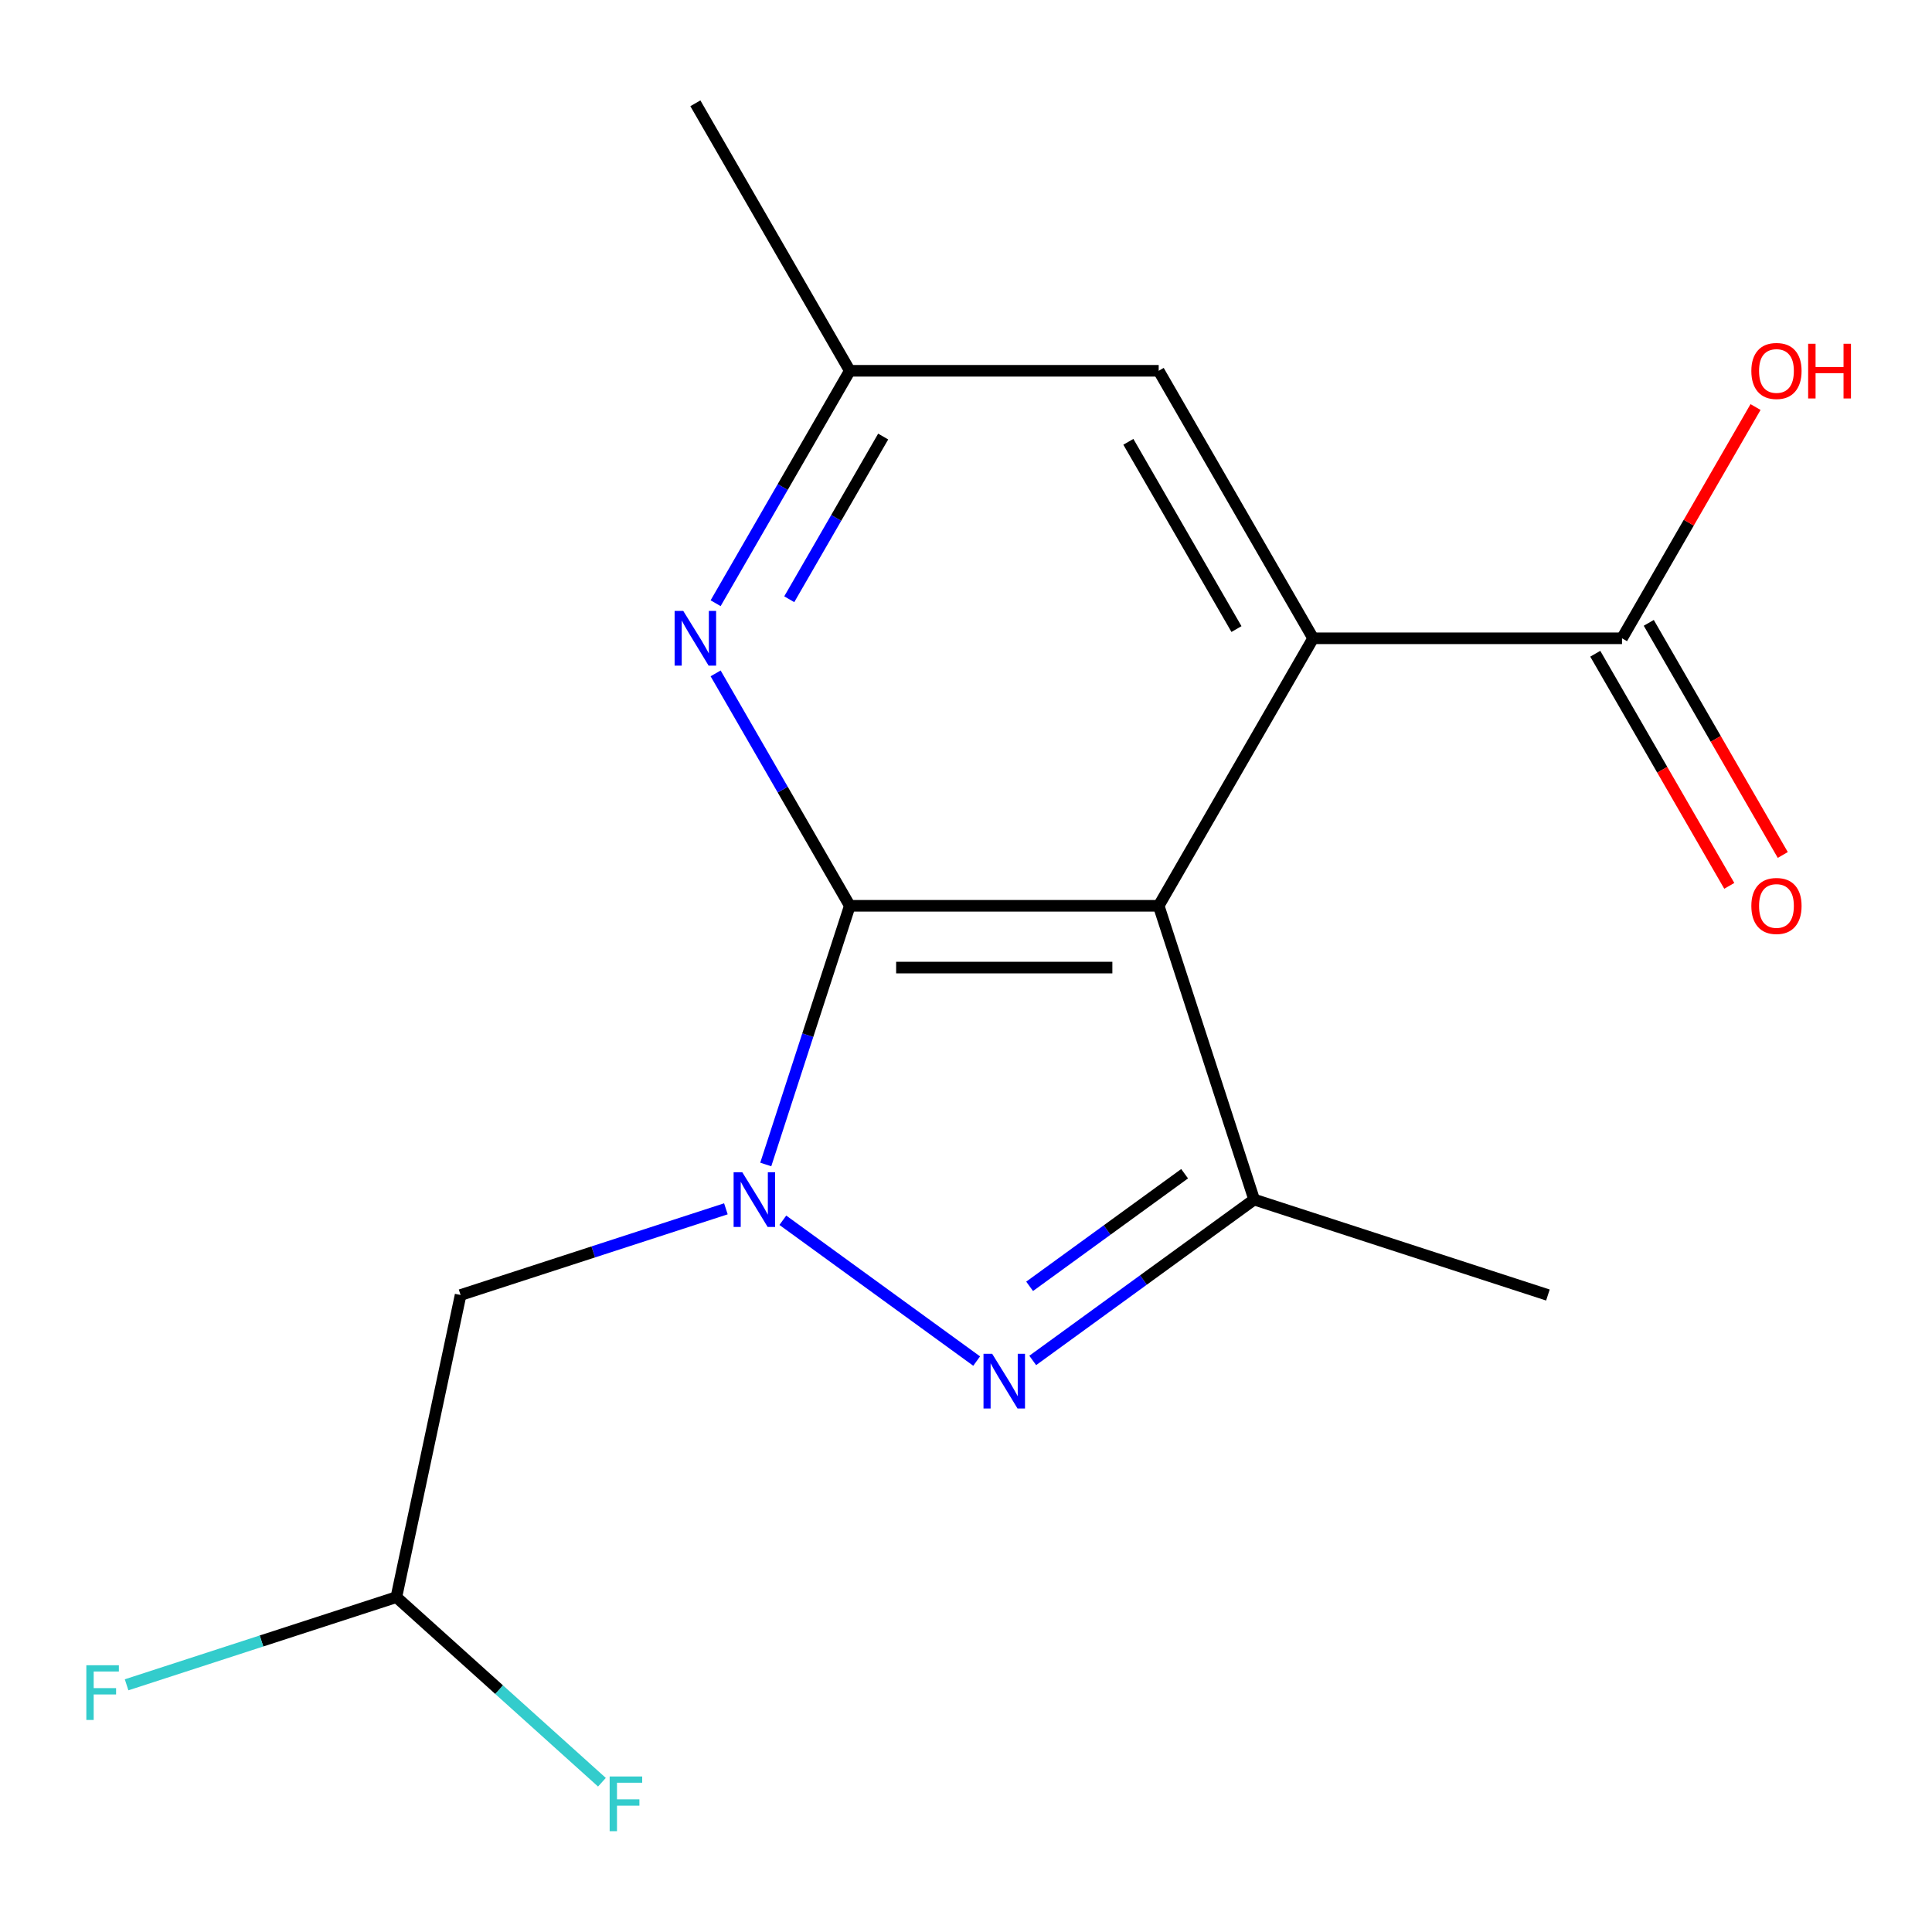 <?xml version='1.0' encoding='iso-8859-1'?>
<svg version='1.1' baseProfile='full'
              xmlns='http://www.w3.org/2000/svg'
                      xmlns:rdkit='http://www.rdkit.org/xml'
                      xmlns:xlink='http://www.w3.org/1999/xlink'
                  xml:space='preserve'
width='1000px' height='1000px' viewBox='0 0 1000 1000'>
<!-- END OF HEADER -->
<rect style='opacity:1.0;fill:#FFFFFF;stroke:none' width='1000' height='1000' x='0' y='0'> </rect>
<path class='bond-0' d='M 396.354,602.737 L 418.107,535.789' style='fill:none;fill-rule:evenodd;stroke:#0000FF;stroke-width:6px;stroke-linecap:butt;stroke-linejoin:miter;stroke-opacity:1' />
<path class='bond-0' d='M 418.107,535.789 L 439.86,468.841' style='fill:none;fill-rule:evenodd;stroke:#000000;stroke-width:6px;stroke-linecap:butt;stroke-linejoin:miter;stroke-opacity:1' />
<path class='bond-2' d='M 405.192,631.601 L 505.517,704.491' style='fill:none;fill-rule:evenodd;stroke:#0000FF;stroke-width:6px;stroke-linecap:butt;stroke-linejoin:miter;stroke-opacity:1' />
<path class='bond-6' d='M 375.718,625.682 L 307.06,647.99' style='fill:none;fill-rule:evenodd;stroke:#0000FF;stroke-width:6px;stroke-linecap:butt;stroke-linejoin:miter;stroke-opacity:1' />
<path class='bond-6' d='M 307.06,647.99 L 238.402,670.299' style='fill:none;fill-rule:evenodd;stroke:#000000;stroke-width:6px;stroke-linecap:butt;stroke-linejoin:miter;stroke-opacity:1' />
<path class='bond-1' d='M 439.86,468.841 L 599.738,468.841' style='fill:none;fill-rule:evenodd;stroke:#000000;stroke-width:6px;stroke-linecap:butt;stroke-linejoin:miter;stroke-opacity:1' />
<path class='bond-1' d='M 463.841,500.816 L 575.756,500.816' style='fill:none;fill-rule:evenodd;stroke:#000000;stroke-width:6px;stroke-linecap:butt;stroke-linejoin:miter;stroke-opacity:1' />
<path class='bond-5' d='M 439.86,468.841 L 405.132,408.69' style='fill:none;fill-rule:evenodd;stroke:#000000;stroke-width:6px;stroke-linecap:butt;stroke-linejoin:miter;stroke-opacity:1' />
<path class='bond-5' d='M 405.132,408.69 L 370.404,348.54' style='fill:none;fill-rule:evenodd;stroke:#0000FF;stroke-width:6px;stroke-linecap:butt;stroke-linejoin:miter;stroke-opacity:1' />
<path class='bond-4' d='M 599.738,468.841 L 679.676,330.383' style='fill:none;fill-rule:evenodd;stroke:#000000;stroke-width:6px;stroke-linecap:butt;stroke-linejoin:miter;stroke-opacity:1' />
<path class='bond-17' d='M 599.738,468.841 L 649.143,620.894' style='fill:none;fill-rule:evenodd;stroke:#000000;stroke-width:6px;stroke-linecap:butt;stroke-linejoin:miter;stroke-opacity:1' />
<path class='bond-3' d='M 534.536,704.161 L 591.839,662.527' style='fill:none;fill-rule:evenodd;stroke:#0000FF;stroke-width:6px;stroke-linecap:butt;stroke-linejoin:miter;stroke-opacity:1' />
<path class='bond-3' d='M 591.839,662.527 L 649.143,620.894' style='fill:none;fill-rule:evenodd;stroke:#000000;stroke-width:6px;stroke-linecap:butt;stroke-linejoin:miter;stroke-opacity:1' />
<path class='bond-3' d='M 532.932,665.802 L 573.044,636.658' style='fill:none;fill-rule:evenodd;stroke:#0000FF;stroke-width:6px;stroke-linecap:butt;stroke-linejoin:miter;stroke-opacity:1' />
<path class='bond-3' d='M 573.044,636.658 L 613.157,607.515' style='fill:none;fill-rule:evenodd;stroke:#000000;stroke-width:6px;stroke-linecap:butt;stroke-linejoin:miter;stroke-opacity:1' />
<path class='bond-15' d='M 649.143,620.894 L 801.195,670.299' style='fill:none;fill-rule:evenodd;stroke:#000000;stroke-width:6px;stroke-linecap:butt;stroke-linejoin:miter;stroke-opacity:1' />
<path class='bond-7' d='M 679.676,330.383 L 839.554,330.383' style='fill:none;fill-rule:evenodd;stroke:#000000;stroke-width:6px;stroke-linecap:butt;stroke-linejoin:miter;stroke-opacity:1' />
<path class='bond-18' d='M 679.676,330.383 L 599.738,191.924' style='fill:none;fill-rule:evenodd;stroke:#000000;stroke-width:6px;stroke-linecap:butt;stroke-linejoin:miter;stroke-opacity:1' />
<path class='bond-18' d='M 639.994,325.602 L 584.037,228.681' style='fill:none;fill-rule:evenodd;stroke:#000000;stroke-width:6px;stroke-linecap:butt;stroke-linejoin:miter;stroke-opacity:1' />
<path class='bond-9' d='M 370.404,312.226 L 405.132,252.075' style='fill:none;fill-rule:evenodd;stroke:#0000FF;stroke-width:6px;stroke-linecap:butt;stroke-linejoin:miter;stroke-opacity:1' />
<path class='bond-9' d='M 405.132,252.075 L 439.86,191.924' style='fill:none;fill-rule:evenodd;stroke:#000000;stroke-width:6px;stroke-linecap:butt;stroke-linejoin:miter;stroke-opacity:1' />
<path class='bond-9' d='M 408.514,310.168 L 432.823,268.063' style='fill:none;fill-rule:evenodd;stroke:#0000FF;stroke-width:6px;stroke-linecap:butt;stroke-linejoin:miter;stroke-opacity:1' />
<path class='bond-9' d='M 432.823,268.063 L 457.133,225.957' style='fill:none;fill-rule:evenodd;stroke:#000000;stroke-width:6px;stroke-linecap:butt;stroke-linejoin:miter;stroke-opacity:1' />
<path class='bond-10' d='M 238.402,670.299 L 205.161,826.683' style='fill:none;fill-rule:evenodd;stroke:#000000;stroke-width:6px;stroke-linecap:butt;stroke-linejoin:miter;stroke-opacity:1' />
<path class='bond-11' d='M 825.709,338.377 L 860.39,398.447' style='fill:none;fill-rule:evenodd;stroke:#000000;stroke-width:6px;stroke-linecap:butt;stroke-linejoin:miter;stroke-opacity:1' />
<path class='bond-11' d='M 860.39,398.447 L 895.072,458.518' style='fill:none;fill-rule:evenodd;stroke:#FF0000;stroke-width:6px;stroke-linecap:butt;stroke-linejoin:miter;stroke-opacity:1' />
<path class='bond-11' d='M 853.4,322.389 L 888.082,382.459' style='fill:none;fill-rule:evenodd;stroke:#000000;stroke-width:6px;stroke-linecap:butt;stroke-linejoin:miter;stroke-opacity:1' />
<path class='bond-11' d='M 888.082,382.459 L 922.764,442.53' style='fill:none;fill-rule:evenodd;stroke:#FF0000;stroke-width:6px;stroke-linecap:butt;stroke-linejoin:miter;stroke-opacity:1' />
<path class='bond-12' d='M 839.554,330.383 L 874.109,270.532' style='fill:none;fill-rule:evenodd;stroke:#000000;stroke-width:6px;stroke-linecap:butt;stroke-linejoin:miter;stroke-opacity:1' />
<path class='bond-12' d='M 874.109,270.532 L 908.664,210.681' style='fill:none;fill-rule:evenodd;stroke:#FF0000;stroke-width:6px;stroke-linecap:butt;stroke-linejoin:miter;stroke-opacity:1' />
<path class='bond-8' d='M 599.738,191.924 L 439.86,191.924' style='fill:none;fill-rule:evenodd;stroke:#000000;stroke-width:6px;stroke-linecap:butt;stroke-linejoin:miter;stroke-opacity:1' />
<path class='bond-16' d='M 439.86,191.924 L 359.921,53.466' style='fill:none;fill-rule:evenodd;stroke:#000000;stroke-width:6px;stroke-linecap:butt;stroke-linejoin:miter;stroke-opacity:1' />
<path class='bond-13' d='M 205.161,826.683 L 135.343,849.368' style='fill:none;fill-rule:evenodd;stroke:#000000;stroke-width:6px;stroke-linecap:butt;stroke-linejoin:miter;stroke-opacity:1' />
<path class='bond-13' d='M 135.343,849.368 L 65.525,872.053' style='fill:none;fill-rule:evenodd;stroke:#33CCCC;stroke-width:6px;stroke-linecap:butt;stroke-linejoin:miter;stroke-opacity:1' />
<path class='bond-14' d='M 205.161,826.683 L 258.359,874.582' style='fill:none;fill-rule:evenodd;stroke:#000000;stroke-width:6px;stroke-linecap:butt;stroke-linejoin:miter;stroke-opacity:1' />
<path class='bond-14' d='M 258.359,874.582 L 311.557,922.482' style='fill:none;fill-rule:evenodd;stroke:#33CCCC;stroke-width:6px;stroke-linecap:butt;stroke-linejoin:miter;stroke-opacity:1' />
<path  class='atom-0' d='M 384.195 606.734
L 393.475 621.734
Q 394.395 623.214, 395.875 625.894
Q 397.355 628.574, 397.435 628.734
L 397.435 606.734
L 401.195 606.734
L 401.195 635.054
L 397.315 635.054
L 387.355 618.654
Q 386.195 616.734, 384.955 614.534
Q 383.755 612.334, 383.395 611.654
L 383.395 635.054
L 379.715 635.054
L 379.715 606.734
L 384.195 606.734
' fill='#0000FF'/>
<path  class='atom-3' d='M 513.539 700.708
L 522.819 715.708
Q 523.739 717.188, 525.219 719.868
Q 526.699 722.548, 526.779 722.708
L 526.779 700.708
L 530.539 700.708
L 530.539 729.028
L 526.659 729.028
L 516.699 712.628
Q 515.539 710.708, 514.299 708.508
Q 513.099 706.308, 512.739 705.628
L 512.739 729.028
L 509.059 729.028
L 509.059 700.708
L 513.539 700.708
' fill='#0000FF'/>
<path  class='atom-6' d='M 353.661 316.223
L 362.941 331.223
Q 363.861 332.703, 365.341 335.383
Q 366.821 338.063, 366.901 338.223
L 366.901 316.223
L 370.661 316.223
L 370.661 344.543
L 366.781 344.543
L 356.821 328.143
Q 355.661 326.223, 354.421 324.023
Q 353.221 321.823, 352.861 321.143
L 352.861 344.543
L 349.181 344.543
L 349.181 316.223
L 353.661 316.223
' fill='#0000FF'/>
<path  class='atom-12' d='M 906.493 468.921
Q 906.493 462.121, 909.853 458.321
Q 913.213 454.521, 919.493 454.521
Q 925.773 454.521, 929.133 458.321
Q 932.493 462.121, 932.493 468.921
Q 932.493 475.801, 929.093 479.721
Q 925.693 483.601, 919.493 483.601
Q 913.253 483.601, 909.853 479.721
Q 906.493 475.841, 906.493 468.921
M 919.493 480.401
Q 923.813 480.401, 926.133 477.521
Q 928.493 474.601, 928.493 468.921
Q 928.493 463.361, 926.133 460.561
Q 923.813 457.721, 919.493 457.721
Q 915.173 457.721, 912.813 460.521
Q 910.493 463.321, 910.493 468.921
Q 910.493 474.641, 912.813 477.521
Q 915.173 480.401, 919.493 480.401
' fill='#FF0000'/>
<path  class='atom-13' d='M 906.493 192.004
Q 906.493 185.204, 909.853 181.404
Q 913.213 177.604, 919.493 177.604
Q 925.773 177.604, 929.133 181.404
Q 932.493 185.204, 932.493 192.004
Q 932.493 198.884, 929.093 202.804
Q 925.693 206.684, 919.493 206.684
Q 913.253 206.684, 909.853 202.804
Q 906.493 198.924, 906.493 192.004
M 919.493 203.484
Q 923.813 203.484, 926.133 200.604
Q 928.493 197.684, 928.493 192.004
Q 928.493 186.444, 926.133 183.644
Q 923.813 180.804, 919.493 180.804
Q 915.173 180.804, 912.813 183.604
Q 910.493 186.404, 910.493 192.004
Q 910.493 197.724, 912.813 200.604
Q 915.173 203.484, 919.493 203.484
' fill='#FF0000'/>
<path  class='atom-13' d='M 935.893 177.924
L 939.733 177.924
L 939.733 189.964
L 954.213 189.964
L 954.213 177.924
L 958.053 177.924
L 958.053 206.244
L 954.213 206.244
L 954.213 193.164
L 939.733 193.164
L 939.733 206.244
L 935.893 206.244
L 935.893 177.924
' fill='#FF0000'/>
<path  class='atom-14' d='M 44.689 861.928
L 61.529 861.928
L 61.529 865.168
L 48.489 865.168
L 48.489 873.768
L 60.089 873.768
L 60.089 877.048
L 48.489 877.048
L 48.489 890.248
L 44.689 890.248
L 44.689 861.928
' fill='#33CCCC'/>
<path  class='atom-15' d='M 315.554 919.502
L 332.394 919.502
L 332.394 922.742
L 319.354 922.742
L 319.354 931.342
L 330.954 931.342
L 330.954 934.622
L 319.354 934.622
L 319.354 947.822
L 315.554 947.822
L 315.554 919.502
' fill='#33CCCC'/>
</svg>
